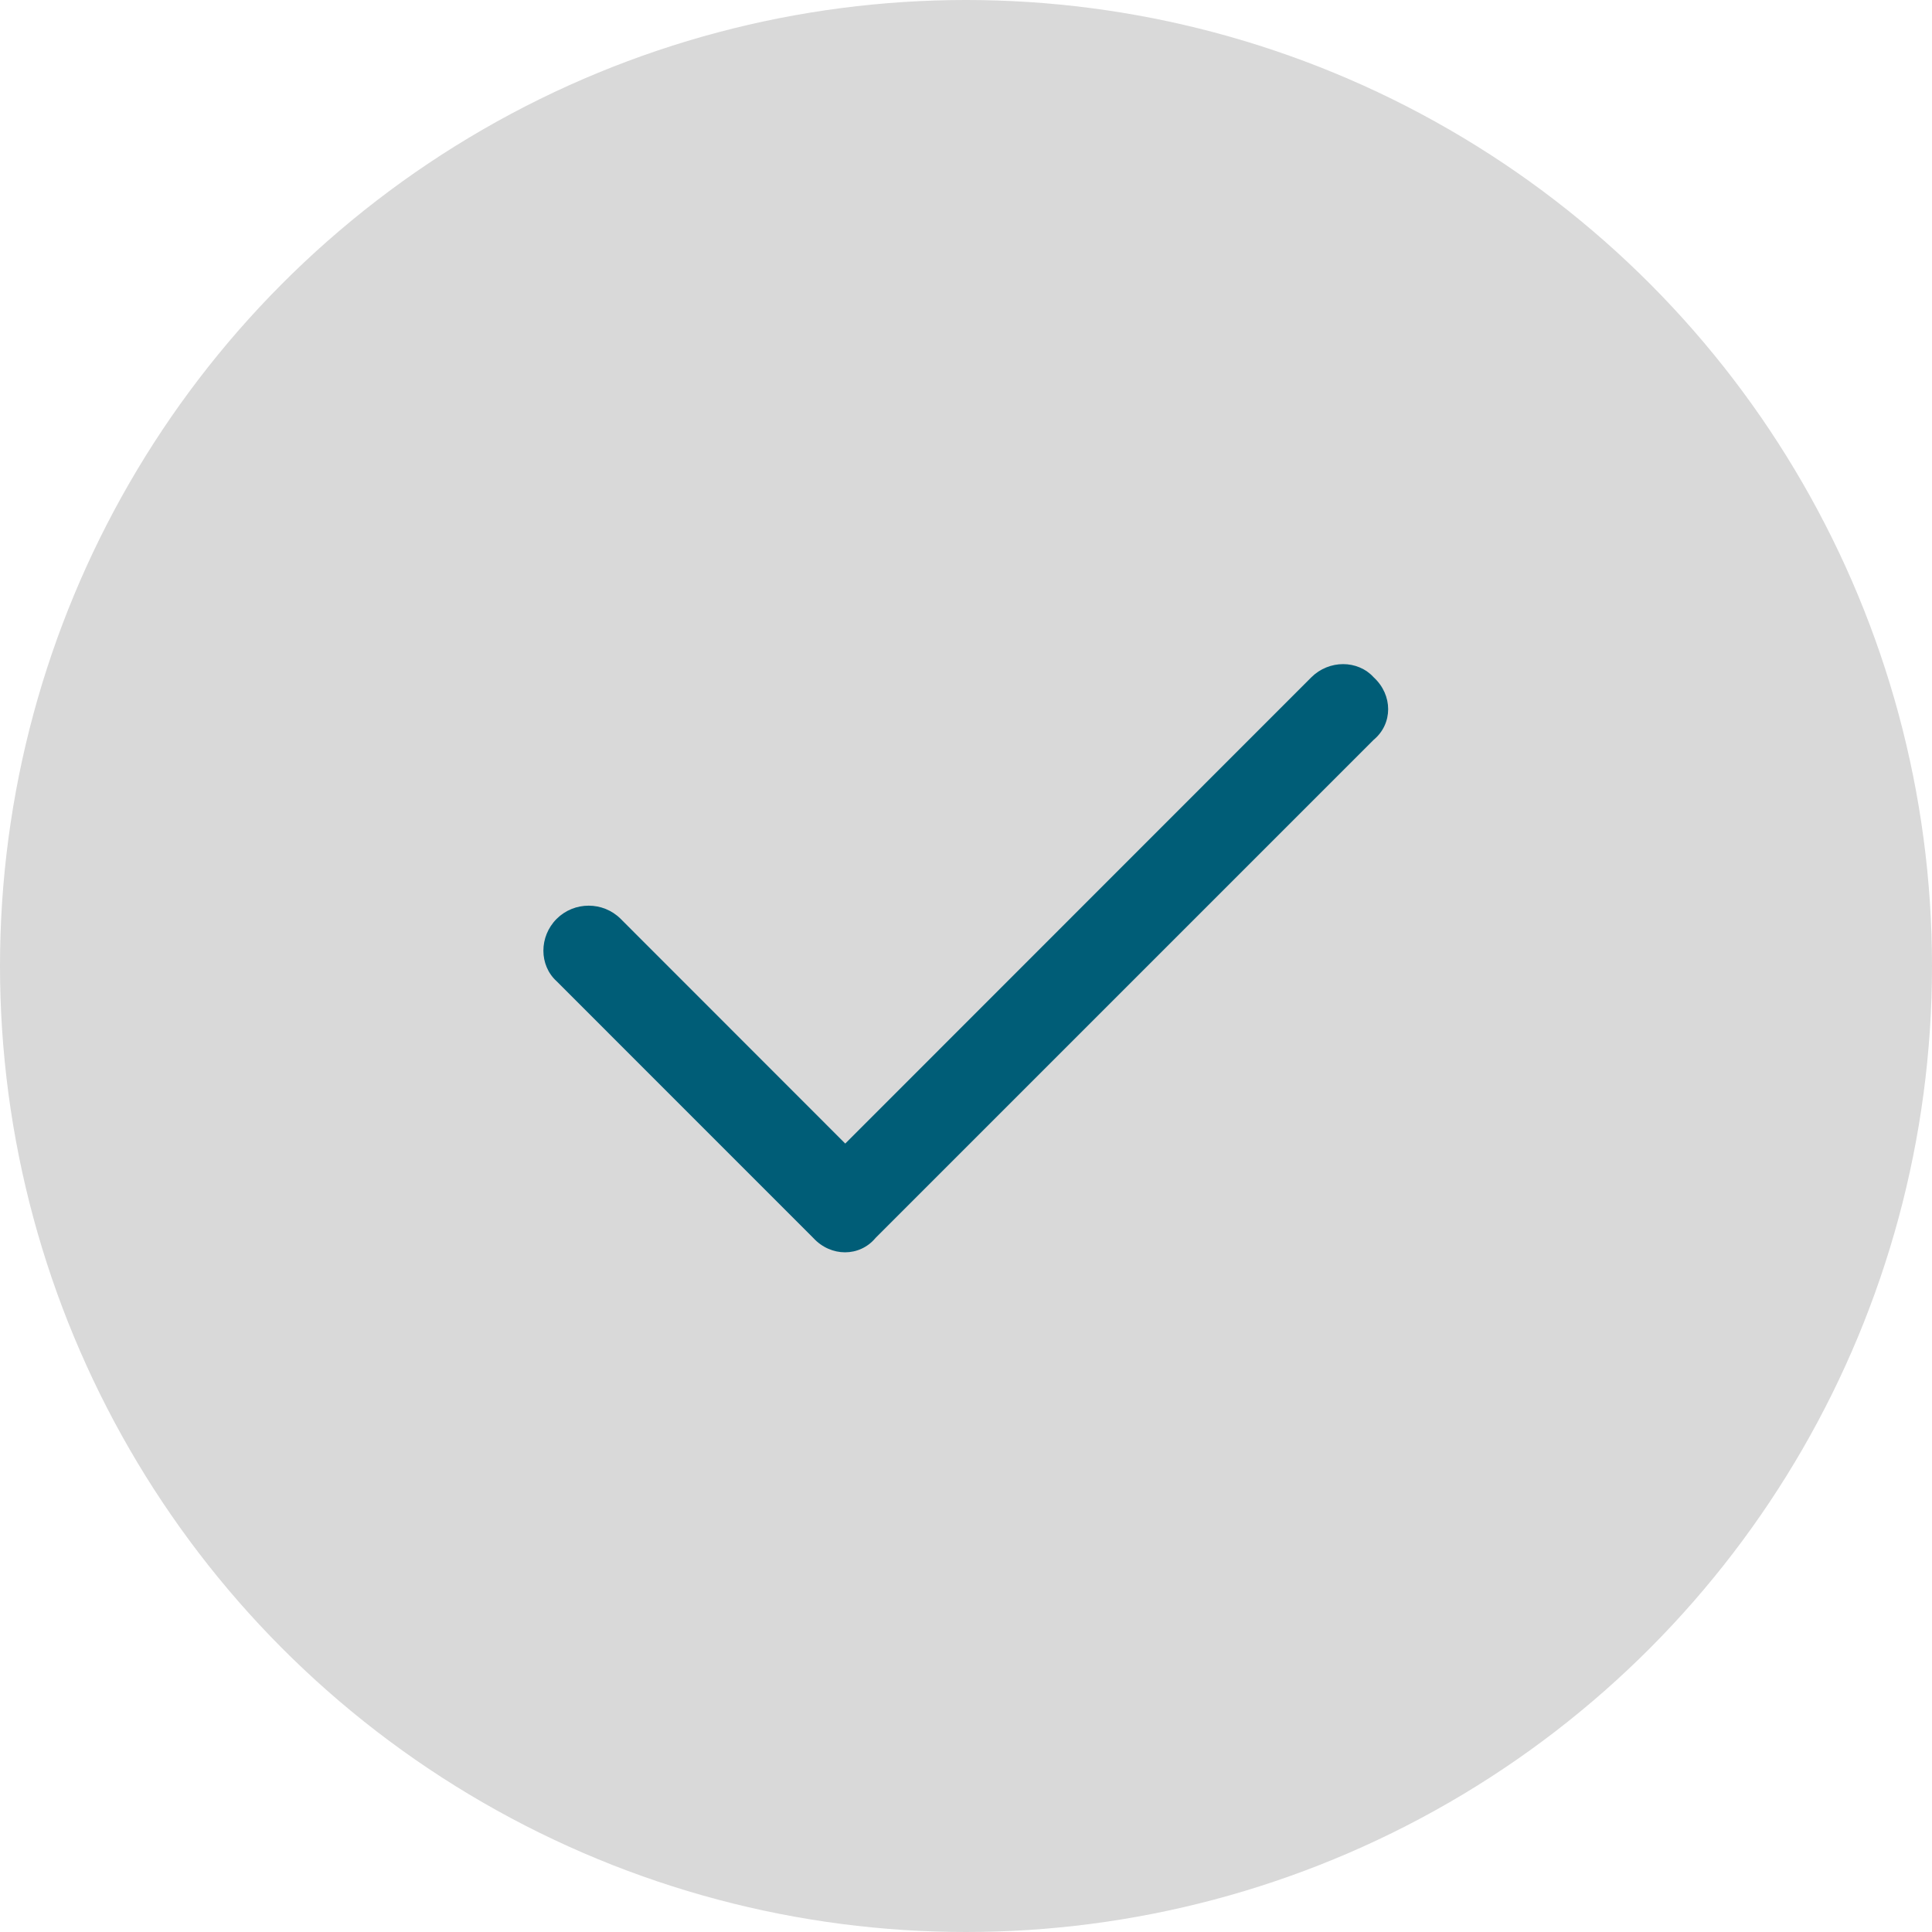 <svg width="32" height="32" viewBox="0 0 32 32" fill="none" xmlns="http://www.w3.org/2000/svg">
<circle cx="16" cy="16" r="16" fill="#D9D9D9"/>
<path d="M22.753 11.219C23.072 11.512 23.072 11.987 22.753 12.253L14.503 20.503C14.238 20.822 13.762 20.822 13.469 20.503L9.22 16.253C8.927 15.987 8.927 15.512 9.22 15.219C9.512 14.928 9.988 14.928 10.28 15.219L14 18.941L21.719 11.219C22.012 10.927 22.488 10.927 22.753 11.219Z" fill="#005D77"/>
</svg>
